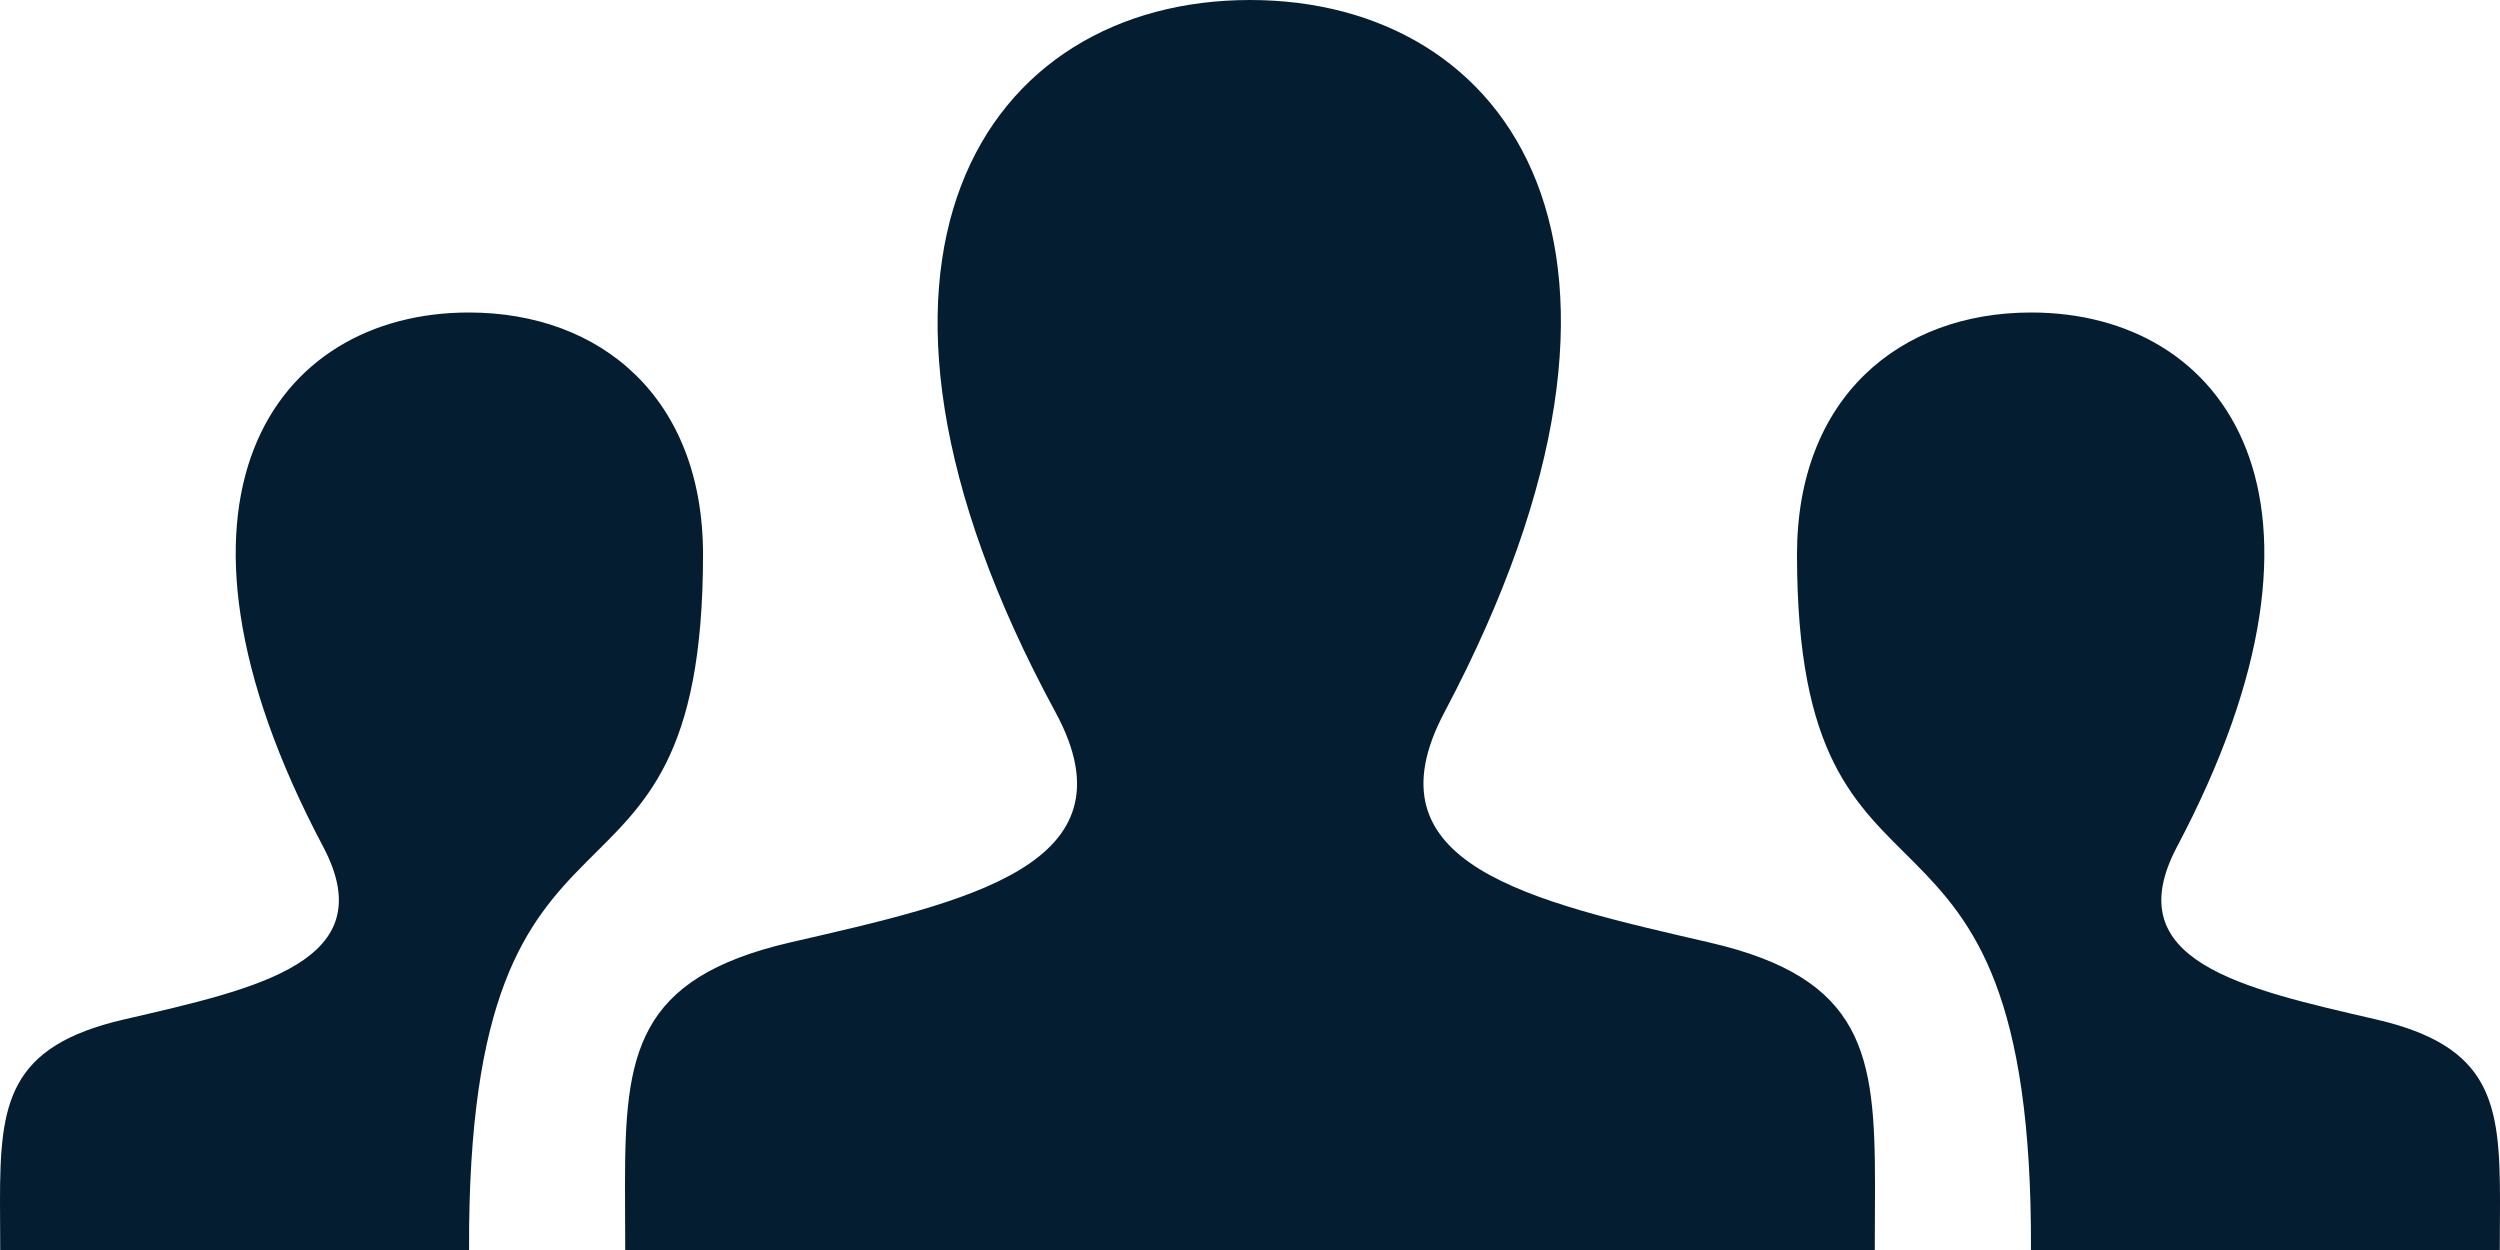 <svg xmlns="http://www.w3.org/2000/svg" width="115" height="57.5" viewBox="0 0 115 57.5"><defs><style>.a{fill:#051d30;}</style></defs><path class="a" d="M86.236,63.5H28.76l-.01-2.985c0-6.033.479-9.516,7.609-11.165,8.069-1.864,16.023-3.527,12.195-10.585C37.217,17.859,45.324,6,57.5,6c11.936,0,20.25,11.419,8.941,32.77-3.714,7.015,3.958,8.682,12.195,10.585,7.14,1.648,7.614,5.137,7.614,11.179l-.01,2.966Zm23.053-10.609c-6.181-1.428-11.931-2.679-9.147-7.94,8.476-16.014,2.247-24.576-6.708-24.576-6.061,0-10.772,3.915-10.772,11.136,0,18.7,10.867,8.481,10.762,31.989H114.99l.01-2.219c0-4.533-.355-7.154-5.712-8.39ZM.01,63.5H21.577c-.1-23.508,10.762-13.282,10.762-31.989,0-7.221-4.71-11.136-10.772-11.136-8.956,0-15.185,8.563-6.7,24.576,2.784,5.266-2.966,6.512-9.147,7.94C.355,54.127,0,56.749,0,61.281L.01,63.5Z" transform="translate(0 -6)"/></svg>